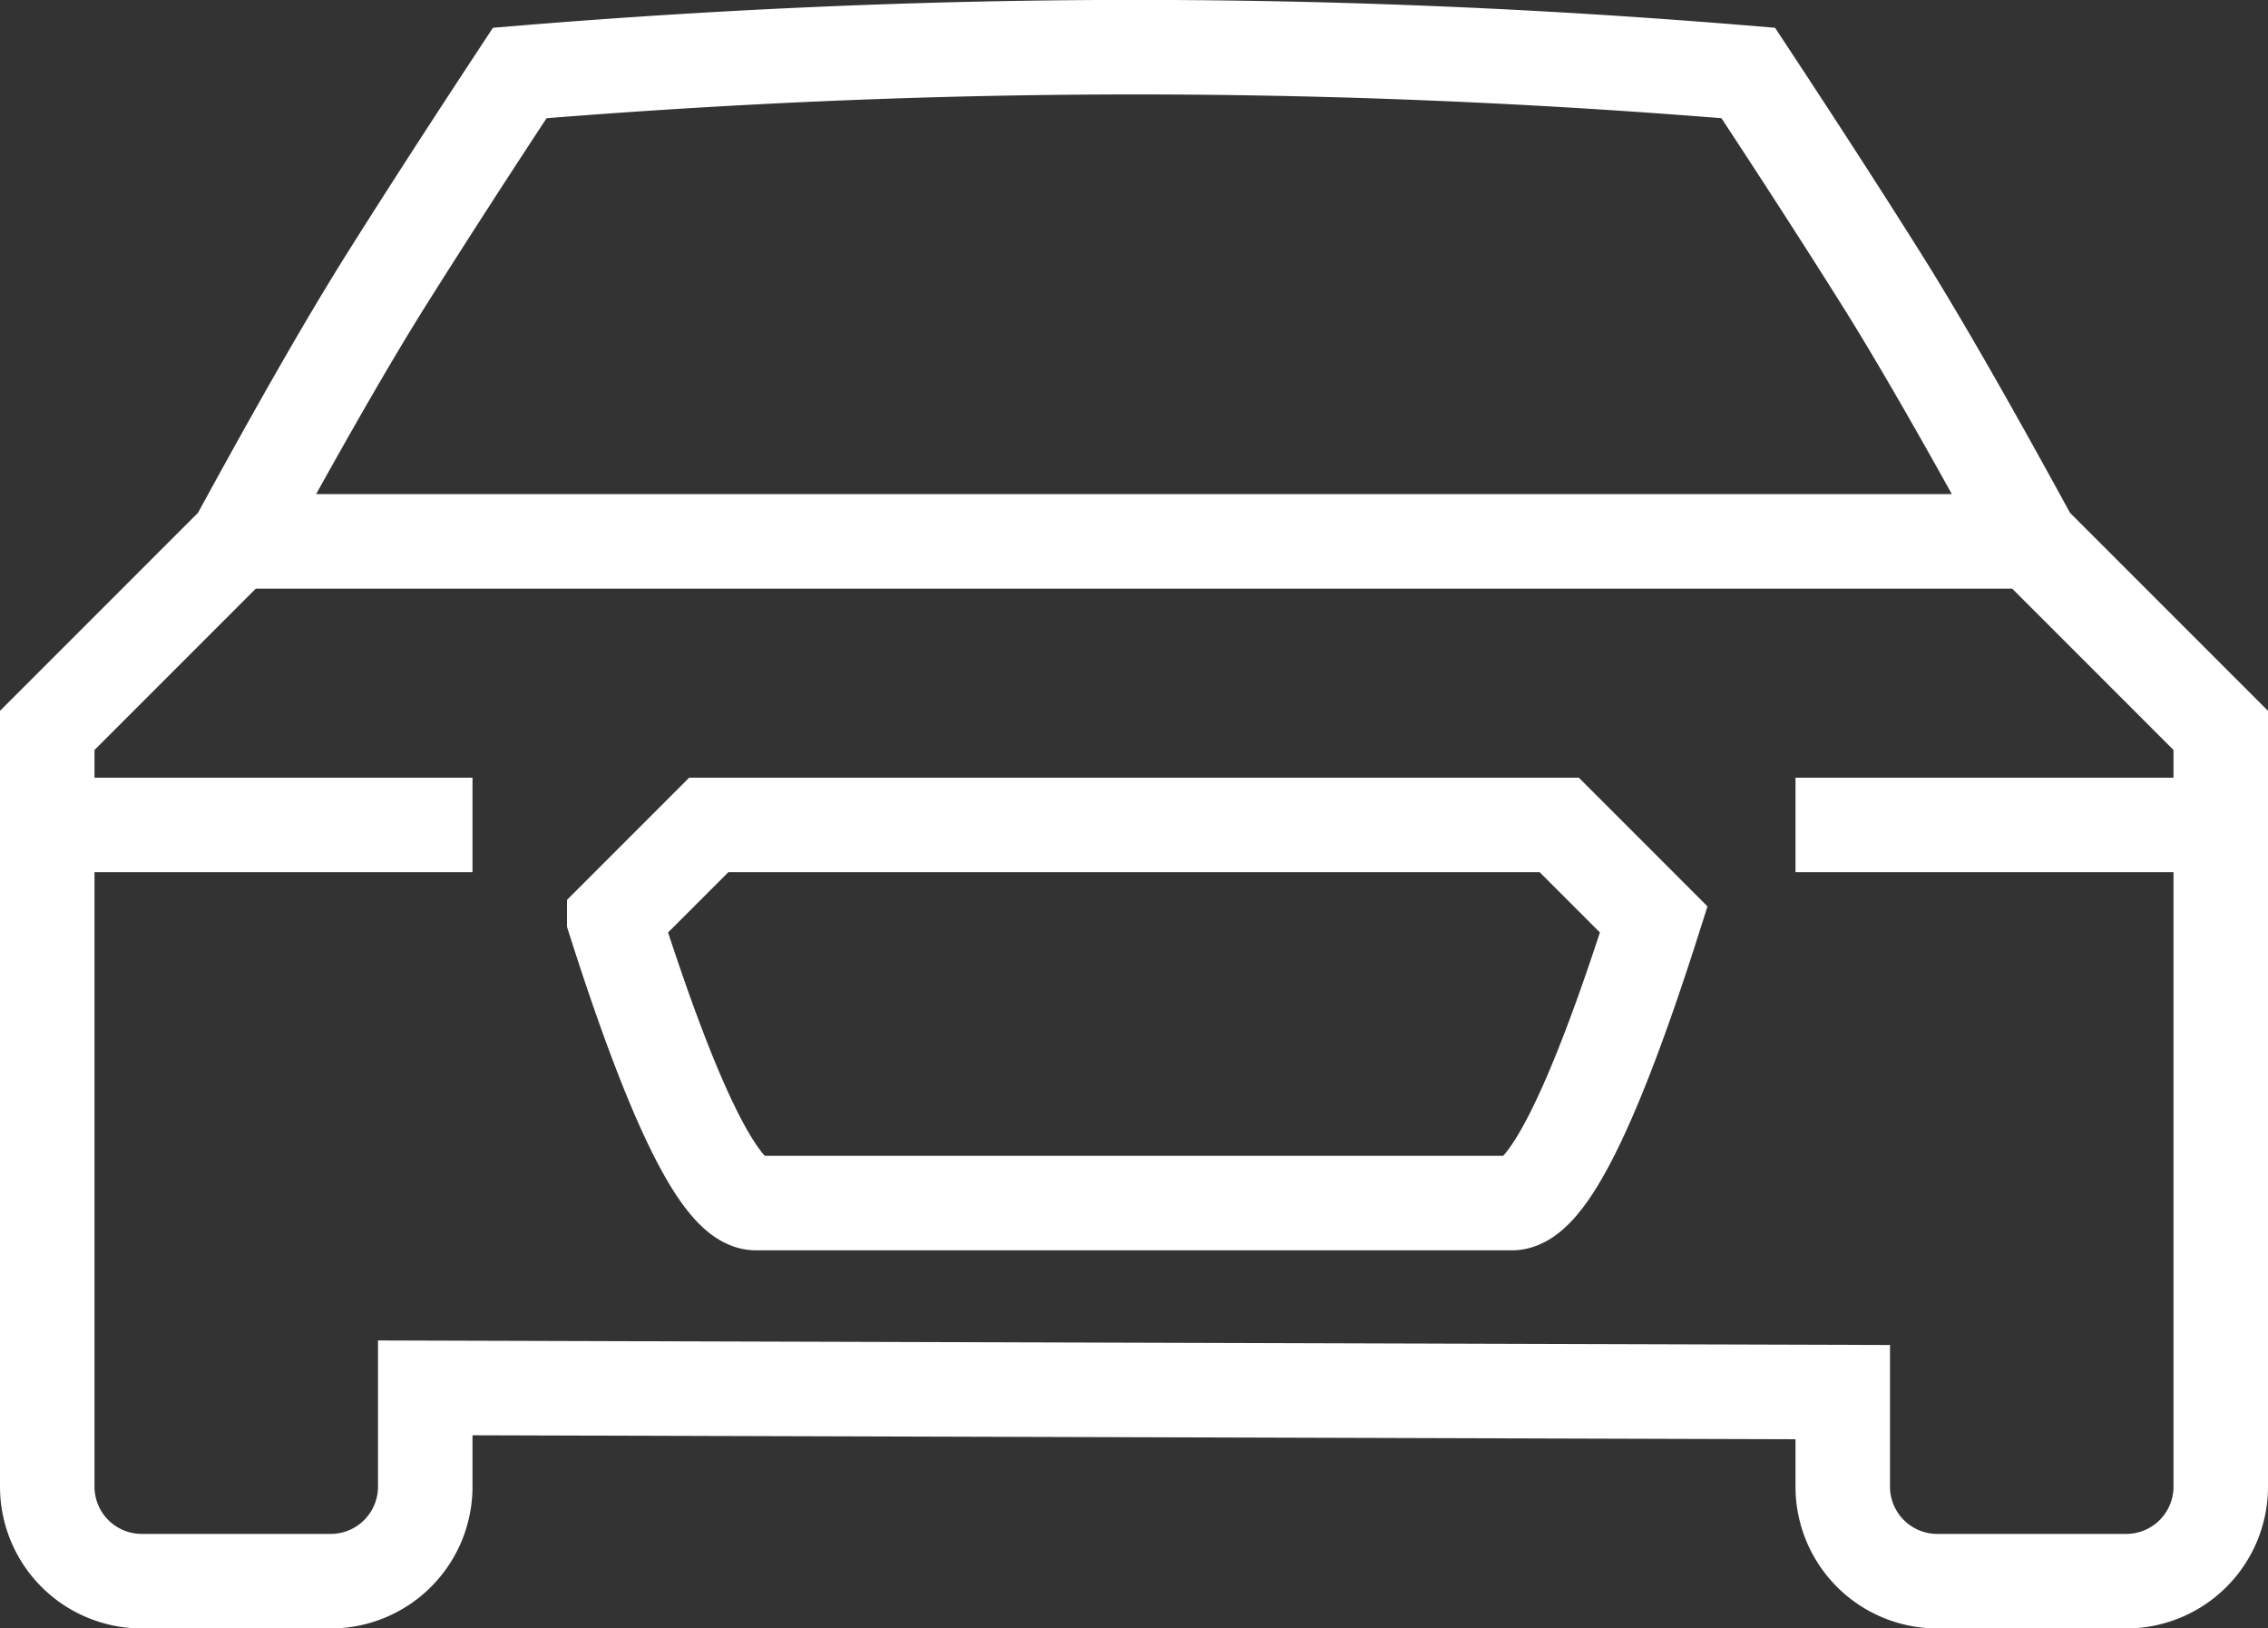 <svg xmlns="http://www.w3.org/2000/svg" width="24" height="17.227" viewBox="0 0 24 17.227">
  <rect x="0" y="0" width="24" height="17.227" fill="#333333" stroke="none"/>
  <path id="car-small" d="M.5,11.5v8a1,1,0,0,0,1,1h2a1,1,0,0,0,1-1V18.455h0l15,.045v1a1,1,0,0,0,1,1h2a1,1,0,0,0,1-1v-8h0l-2-2q-.991-1.818-1.591-2.773T18.5,4.545q-3.287-.273-6.488-.273T5.5,4.545Q4.691,5.773,4.091,6.727T2.5,9.5Zm6,2,1-1h9l1,1q-.955,3-1.5,3H8Q7.455,16.5,6.5,13.5Zm-4-4h19m-2.5,3h4.5m-23,0H5" transform="translate(0 -3.773)" fill="none" stroke="#fff" stroke-width="1" fill-rule="evenodd"/>
</svg>
